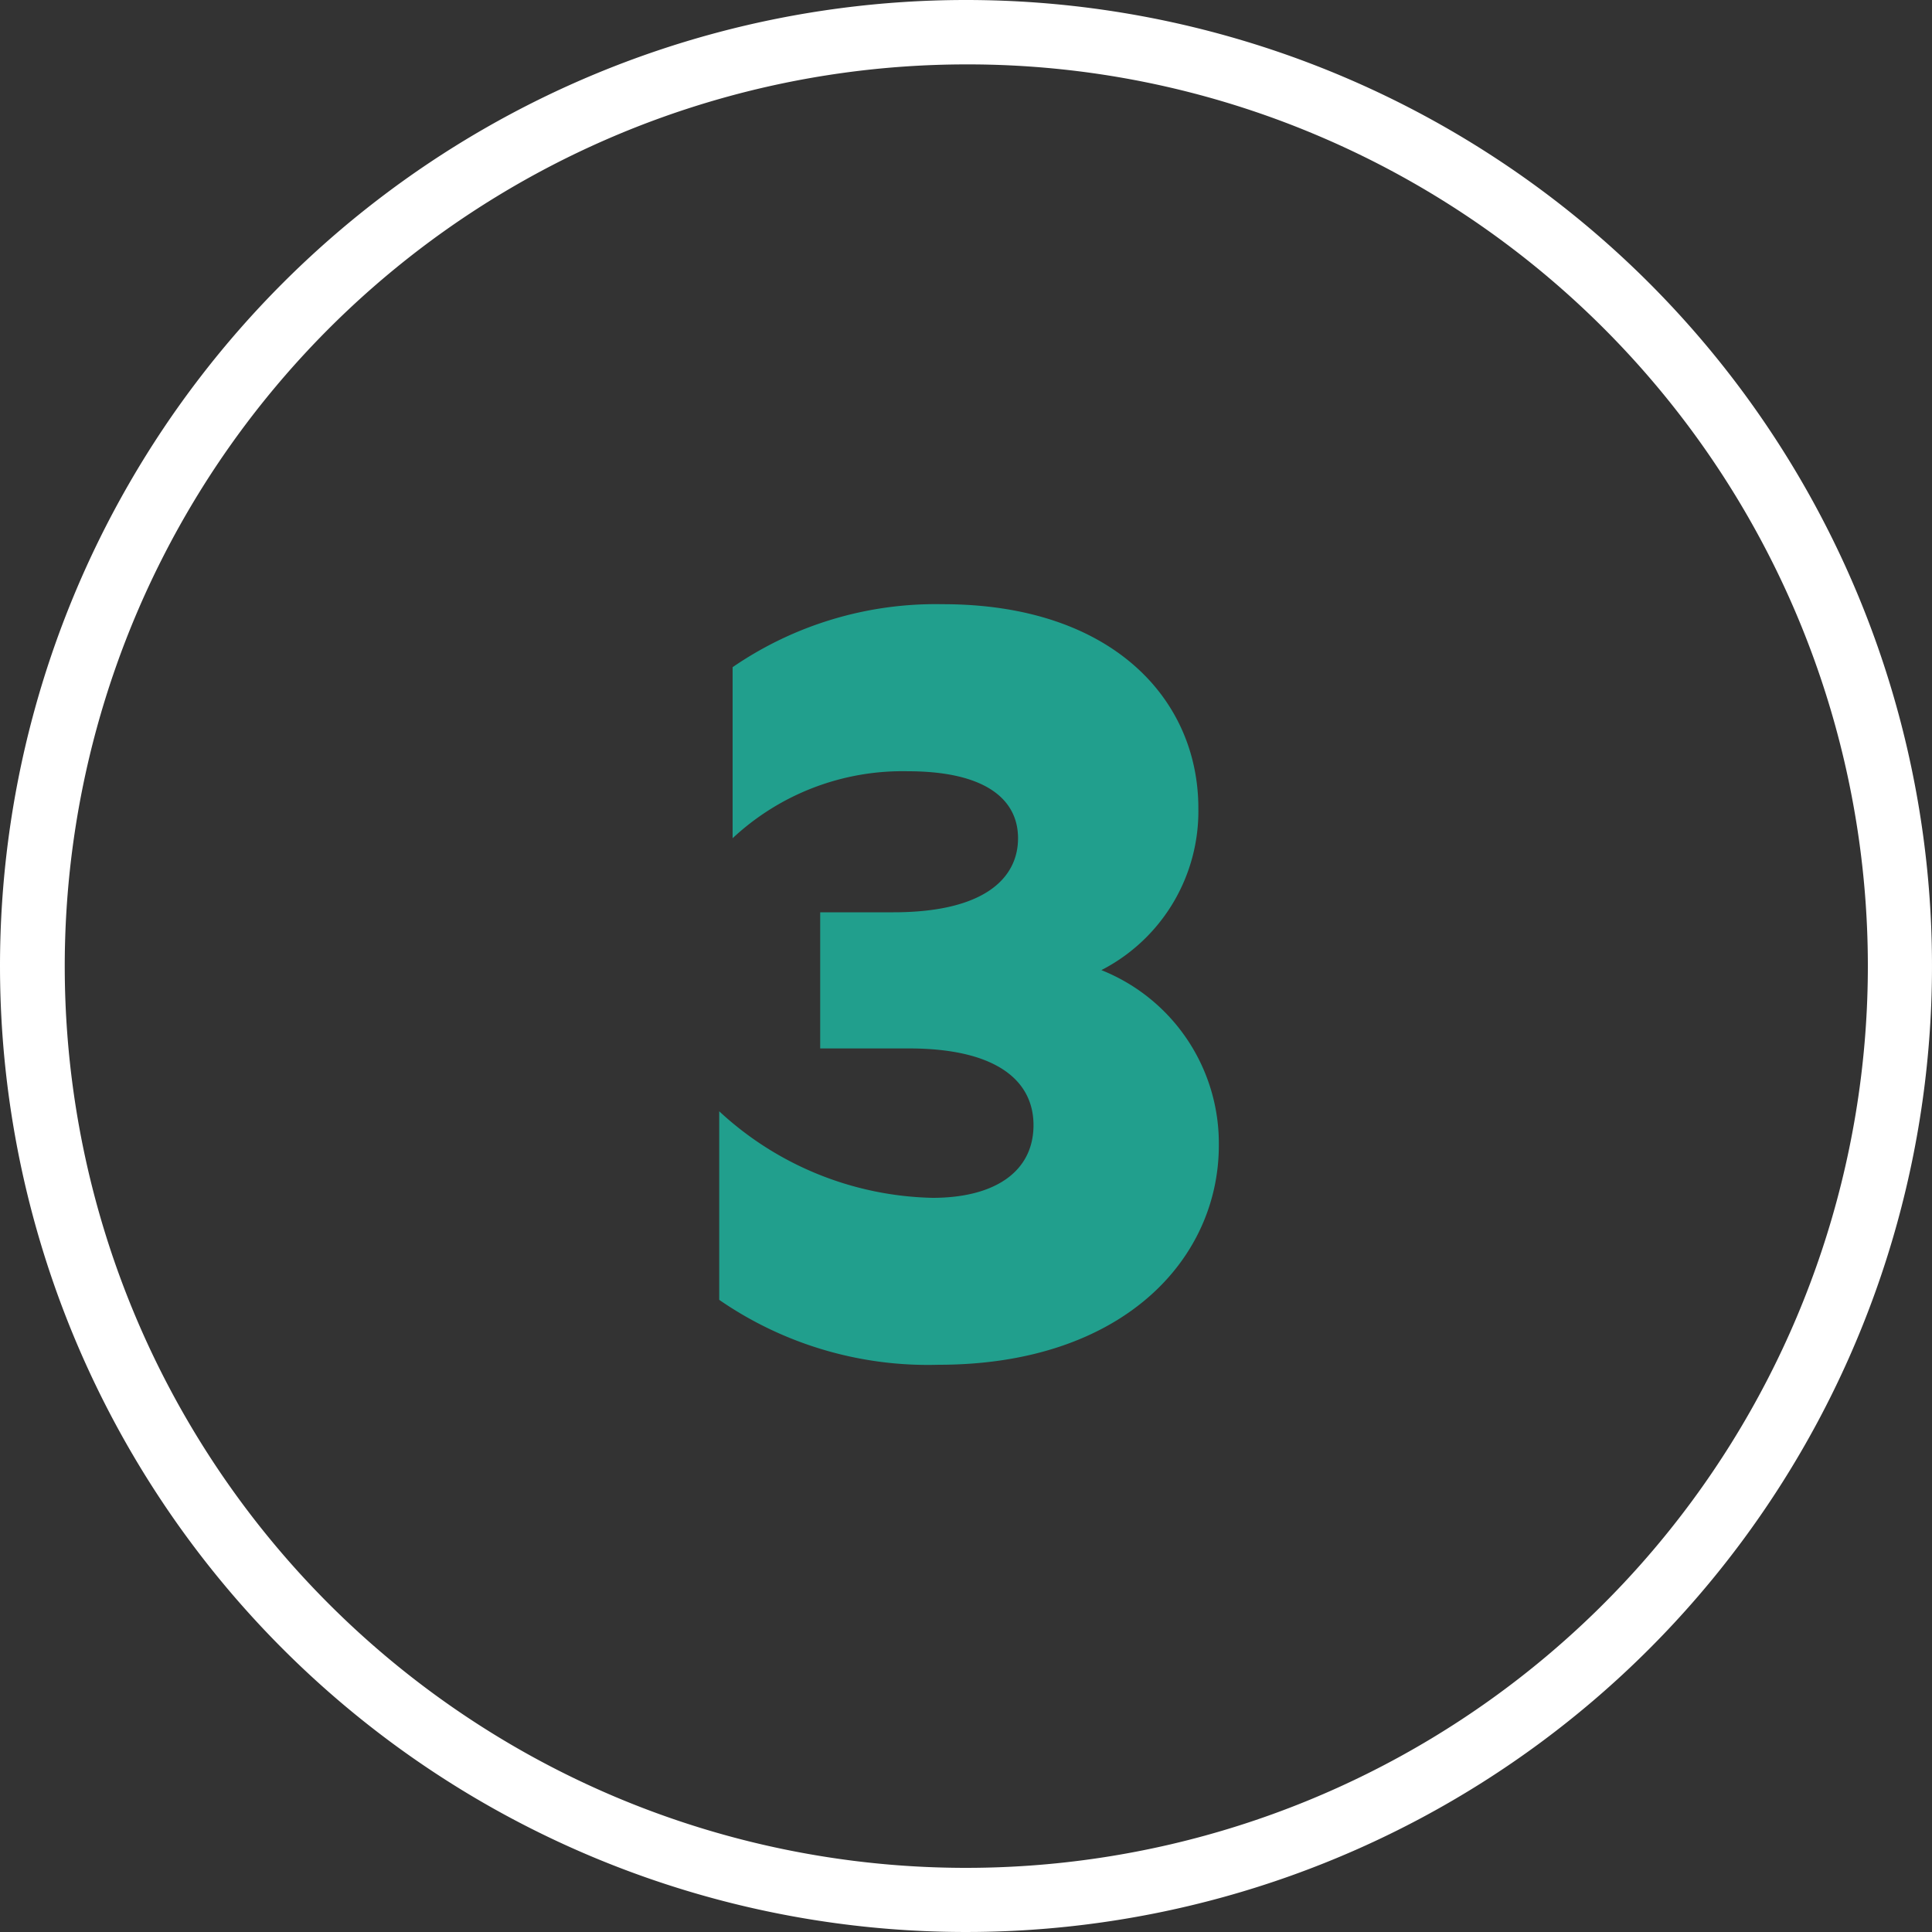 <svg xmlns="http://www.w3.org/2000/svg" width="60" height="60" viewBox="0 0 60 60"><rect x="0" y="0" width="60" height="60" fill="#333333" stroke="none"/><g transform="translate(-982 -7260)"><path d="M-7.248-15.968a7.728,7.728,0,0,1,5.44-2.08c2.4,0,3.424.864,3.424,2.08,0,1.248-1.056,2.3-3.872,2.3H-4.528V-9.44h2.752c2.752,0,3.9,1.024,3.872,2.432S.88-4.8-1.04-4.8A10.052,10.052,0,0,1-7.664-7.488v5.856A11.408,11.408,0,0,0-.848.384c5.7,0,8.7-3.264,8.7-6.816a5.792,5.792,0,0,0-3.648-5.44A5.547,5.547,0,0,0,7.216-16.9c0-3.392-2.688-6.336-7.936-6.336A11.139,11.139,0,0,0-7.248-21.28Z" transform="translate(1012 7302)" fill="#219f8d"></path><path d="M30,2A28.008,28.008,0,0,0,19.1,55.8,28.008,28.008,0,0,0,40.9,4.2,27.823,27.823,0,0,0,30,2m0-2A30,30,0,1,1,0,30,30,30,0,0,1,30,0Z" transform="translate(982 7260)" fill="#fff"></path></g></svg>